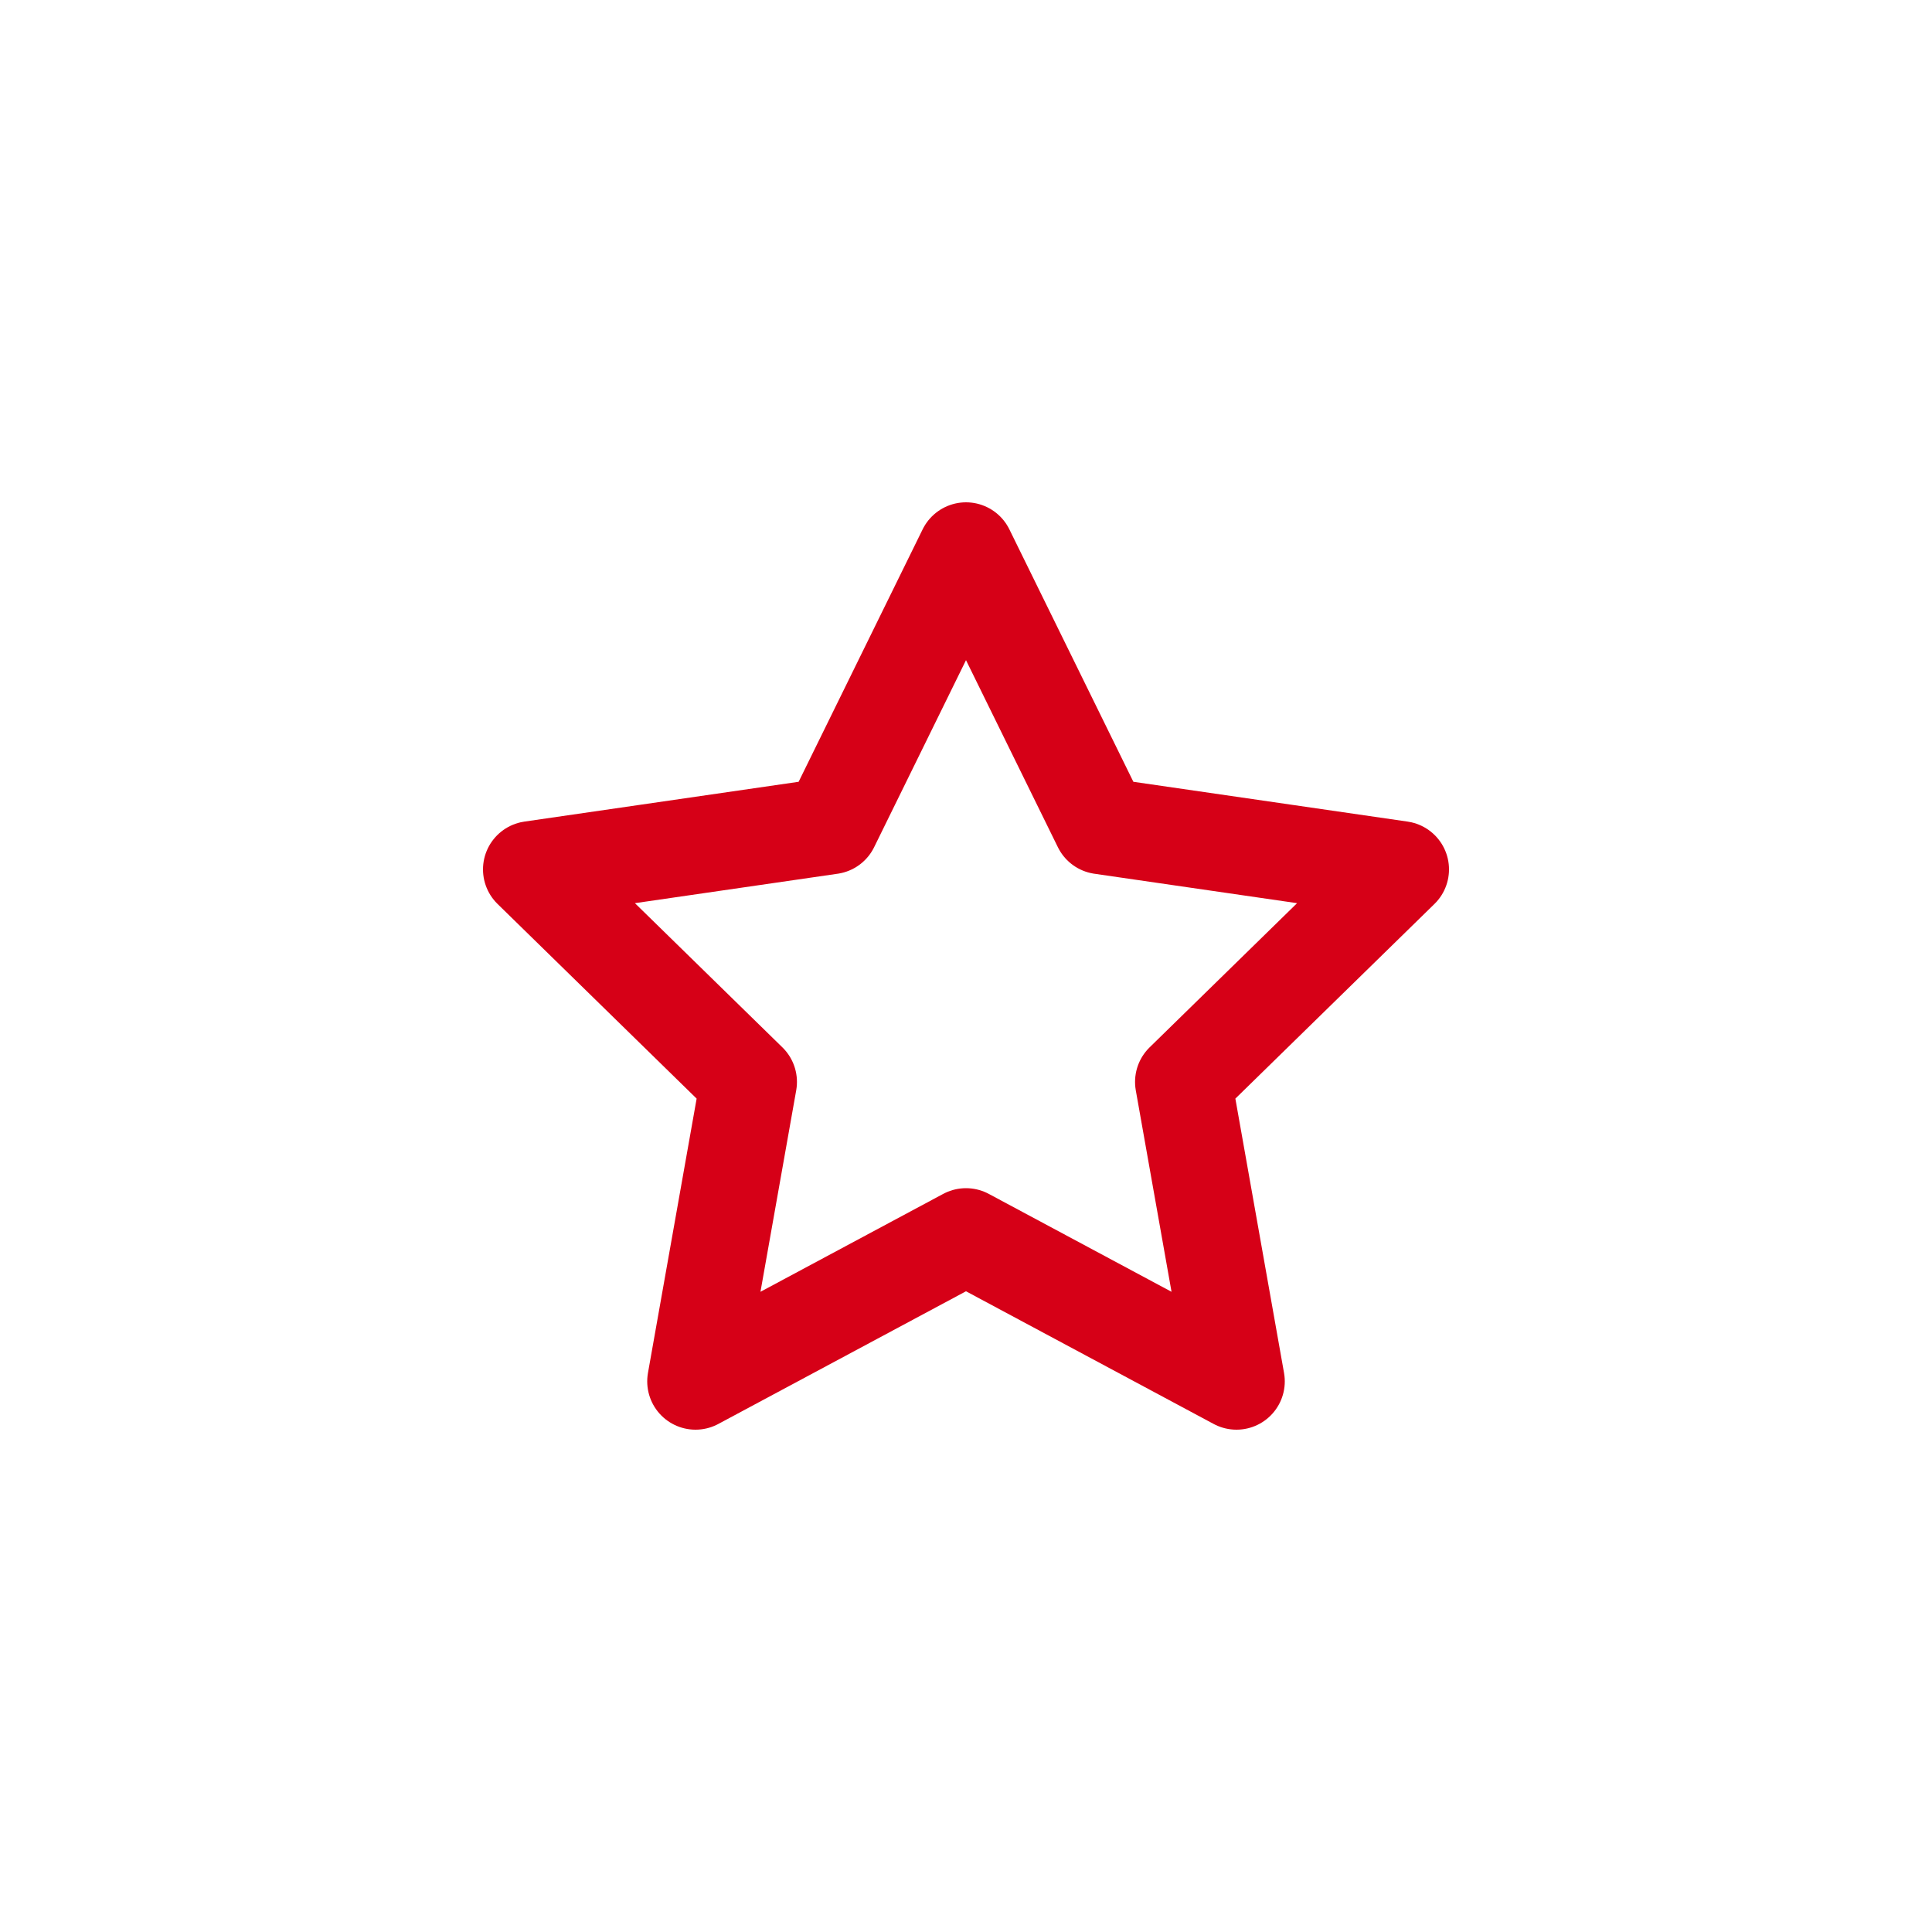 <?xml version="1.0" encoding="utf-8"?>
<!-- Generator: Adobe Illustrator 26.0.0, SVG Export Plug-In . SVG Version: 6.00 Build 0)  -->
<svg version="1.1" id="Layer_1" xmlns="http://www.w3.org/2000/svg" xmlns:xlink="http://www.w3.org/1999/xlink" x="0px" y="0px"
	 viewBox="0 0 40 40" style="enable-background:new 0 0 40 40;" xml:space="preserve">
<style type="text/css">
	.st0{fill:none;stroke:#D60017;stroke-width:2;stroke-linecap:round;stroke-linejoin:round;stroke-miterlimit:10;}
</style>
<polygon class="st0" points="20,25.6 14.4,28.6 15.5,22.4 11,18 17.2,17.1 20,11.4 22.8,17.1 29,18 24.5,22.4 25.6,28.6 "/>
</svg>
